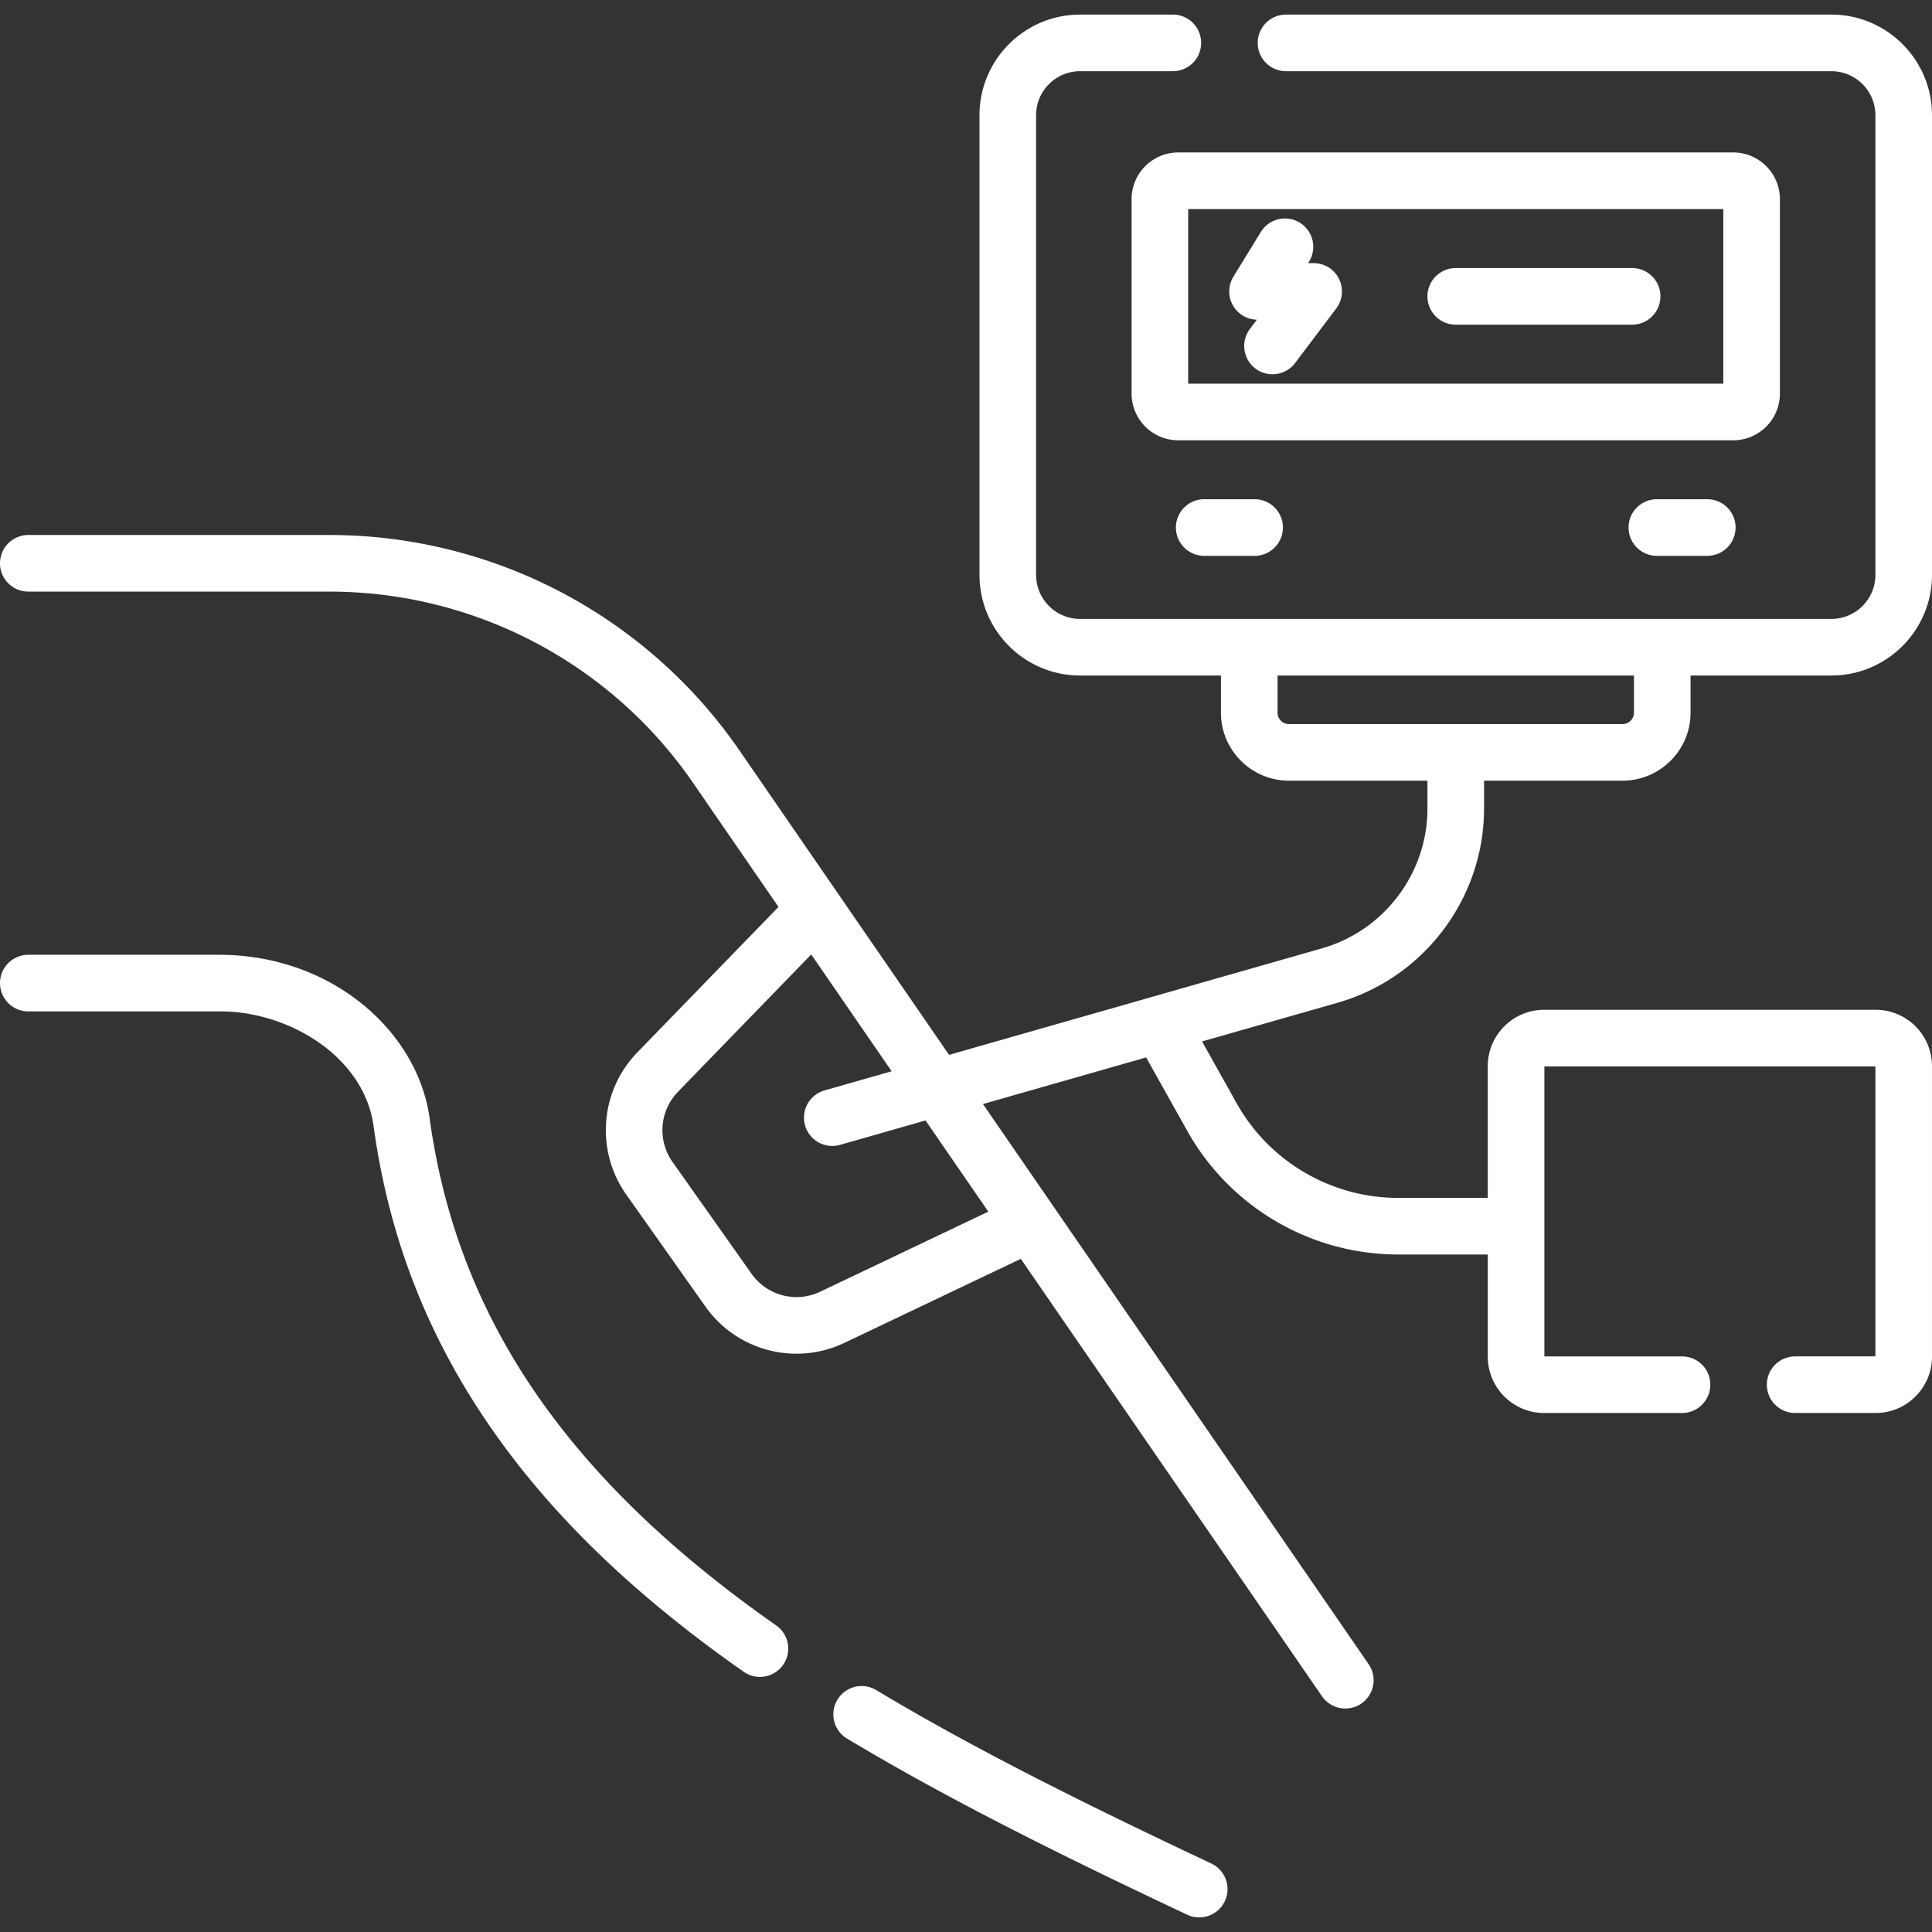 <?xml version="1.0" encoding="utf-8"?>
<svg xmlns="http://www.w3.org/2000/svg" xmlns:xlink="http://www.w3.org/1999/xlink" version="1.1" width="512" height="512" x="0" y="0" viewBox="0 0 512 512" style="enable-background:new 0 0 512 512" class="">
  <rect x="0" y="0" width="512" height="512" fill="#333333" stroke="none"/>
  <g>
    <path d="M321.005 493.846c-29.641-13.974-60.913-29.214-88.8-45.956a7.5 7.5 0 0 0-7.721 12.861c28.453 17.082 60.131 32.521 90.124 46.663 3.77 1.778 8.227.136 9.982-3.586a7.5 7.5 0 0 0-3.585-9.982zM205.696 430.753c-55.382-38.788-84.562-81.479-91.832-134.349-3.207-23.329-26.189-43.376-55.785-43.376H7.5c-4.143 0-7.5 3.357-7.5 7.5s3.357 7.5 7.5 7.5c53.259.011 50.708-.026 52.417.031 17.24.58 36.573 12.105 39.088 30.388 4.224 30.717 15.161 57.944 33.439 83.239 15.825 21.901 36.972 41.97 64.646 61.354a7.5 7.5 0 0 0 8.606-12.287zM471.692 104.321V52.765c0-6.815-5.545-12.36-12.36-12.36H312.244c-6.815 0-12.36 5.545-12.36 12.36v51.556c0 6.815 5.545 12.36 12.36 12.36h147.088c6.815 0 12.36-5.545 12.36-12.36zm-15-2.64H314.884V55.405h141.809v46.276zM319.129 132.301c-4.143 0-7.5 3.357-7.5 7.5s3.357 7.5 7.5 7.5h13.361c4.143 0 7.5-3.357 7.5-7.5s-3.357-7.5-7.5-7.5zM452.446 132.301h-13.361c-4.143 0-7.5 3.357-7.5 7.5s3.357 7.5 7.5 7.5h13.361c4.143 0 7.5-3.357 7.5-7.5s-3.357-7.5-7.5-7.5z" fill="#ffffff" opacity="1" data-original="#000000"/>
    <path d="m333.08 84.729-1.841 2.44a7.5 7.5 0 0 0 1.471 10.504 7.456 7.456 0 0 0 4.511 1.513 7.487 7.487 0 0 0 5.993-2.983l10.904-14.455a7.5 7.5 0 0 0-5.987-12.016h-1.462l.251-.408a7.5 7.5 0 0 0-2.468-10.315 7.498 7.498 0 0 0-10.315 2.468l-7.264 11.832a7.5 7.5 0 0 0 6.207 11.42zM385.788 86.042h46.745c4.143 0 7.5-3.357 7.5-7.5s-3.357-7.5-7.5-7.5h-46.745c-4.143 0-7.5 3.357-7.5 7.5s3.358 7.5 7.5 7.5z" fill="#ffffff" opacity="1" data-original="#000000"/>
    <path d="M393.288 214.307v-7.422h36.71c9.934 0 18.016-8.082 18.016-18.016v-9.852h37.326c14.7 0 26.66-11.96 26.66-26.66V30.528c0-14.701-11.96-26.661-26.66-26.661H340.804c-4.143 0-7.5 3.357-7.5 7.5s3.357 7.5 7.5 7.5H485.34c6.43 0 11.66 5.231 11.66 11.661v121.83c0 6.43-5.23 11.66-11.66 11.66H286.236c-6.43 0-11.66-5.23-11.66-11.66V30.528c0-6.43 5.23-11.661 11.66-11.661h24.58c4.143 0 7.5-3.357 7.5-7.5s-3.357-7.5-7.5-7.5h-24.58c-14.7 0-26.66 11.96-26.66 26.661v121.83c0 14.7 11.96 26.66 26.66 26.66h37.325v9.852c0 9.934 8.082 18.016 18.017 18.016h36.71v7.422c0 17.092-11.478 32.308-27.912 37.001l-98.859 28.241-55.516-80.624a131.99 131.99 0 0 0-108.726-57.145H7.5c-4.143 0-7.5 3.357-7.5 7.5s3.357 7.5 7.5 7.5h79.775a116.992 116.992 0 0 1 96.371 50.65l22.662 32.912-37.398 38.539c-9.92 10.222-11.151 26.082-2.931 37.714l20.932 29.613a29.546 29.546 0 0 0 36.915 9.642l46.7-22.244 79.819 115.922a7.5 7.5 0 0 0 10.431 1.923 7.5 7.5 0 0 0 1.925-10.43L260.494 292.584l43.245-12.354 10.896 19.462c11.313 20.208 32.729 32.762 55.889 32.762h23.753v27.072c0 8.233 6.698 14.932 14.931 14.932h36.544c4.143 0 7.5-3.357 7.5-7.5s-3.357-7.5-7.5-7.5h-36.475v-76.853H497v76.853h-21.262c-4.143 0-7.5 3.357-7.5 7.5s3.357 7.5 7.5 7.5h21.33c8.233 0 14.932-6.698 14.932-14.932v-76.989c0-8.233-6.698-14.932-14.932-14.932h-87.861c-8.232 0-14.931 6.698-14.931 14.932v34.917h-23.753c-17.736 0-34.137-9.613-42.801-25.09l-9.164-16.368 35.937-10.266c22.841-6.523 38.793-27.669 38.793-51.423zm-54.726-25.437v-9.852h94.452v9.852a3.02 3.02 0 0 1-3.016 3.016h-88.42a3.02 3.02 0 0 1-3.016-3.016zM217.376 342.309a14.578 14.578 0 0 1-18.216-4.758l-20.931-29.613a14.617 14.617 0 0 1 1.445-18.609l35.309-36.386 13.807 20.052 7.507 10.902-17.795 5.083a7.5 7.5 0 0 0 4.121 14.423l22.651-6.471 16.638 24.164z" fill="#ffffff" opacity="1" data-original="#000000"/>
  </g>
</svg>